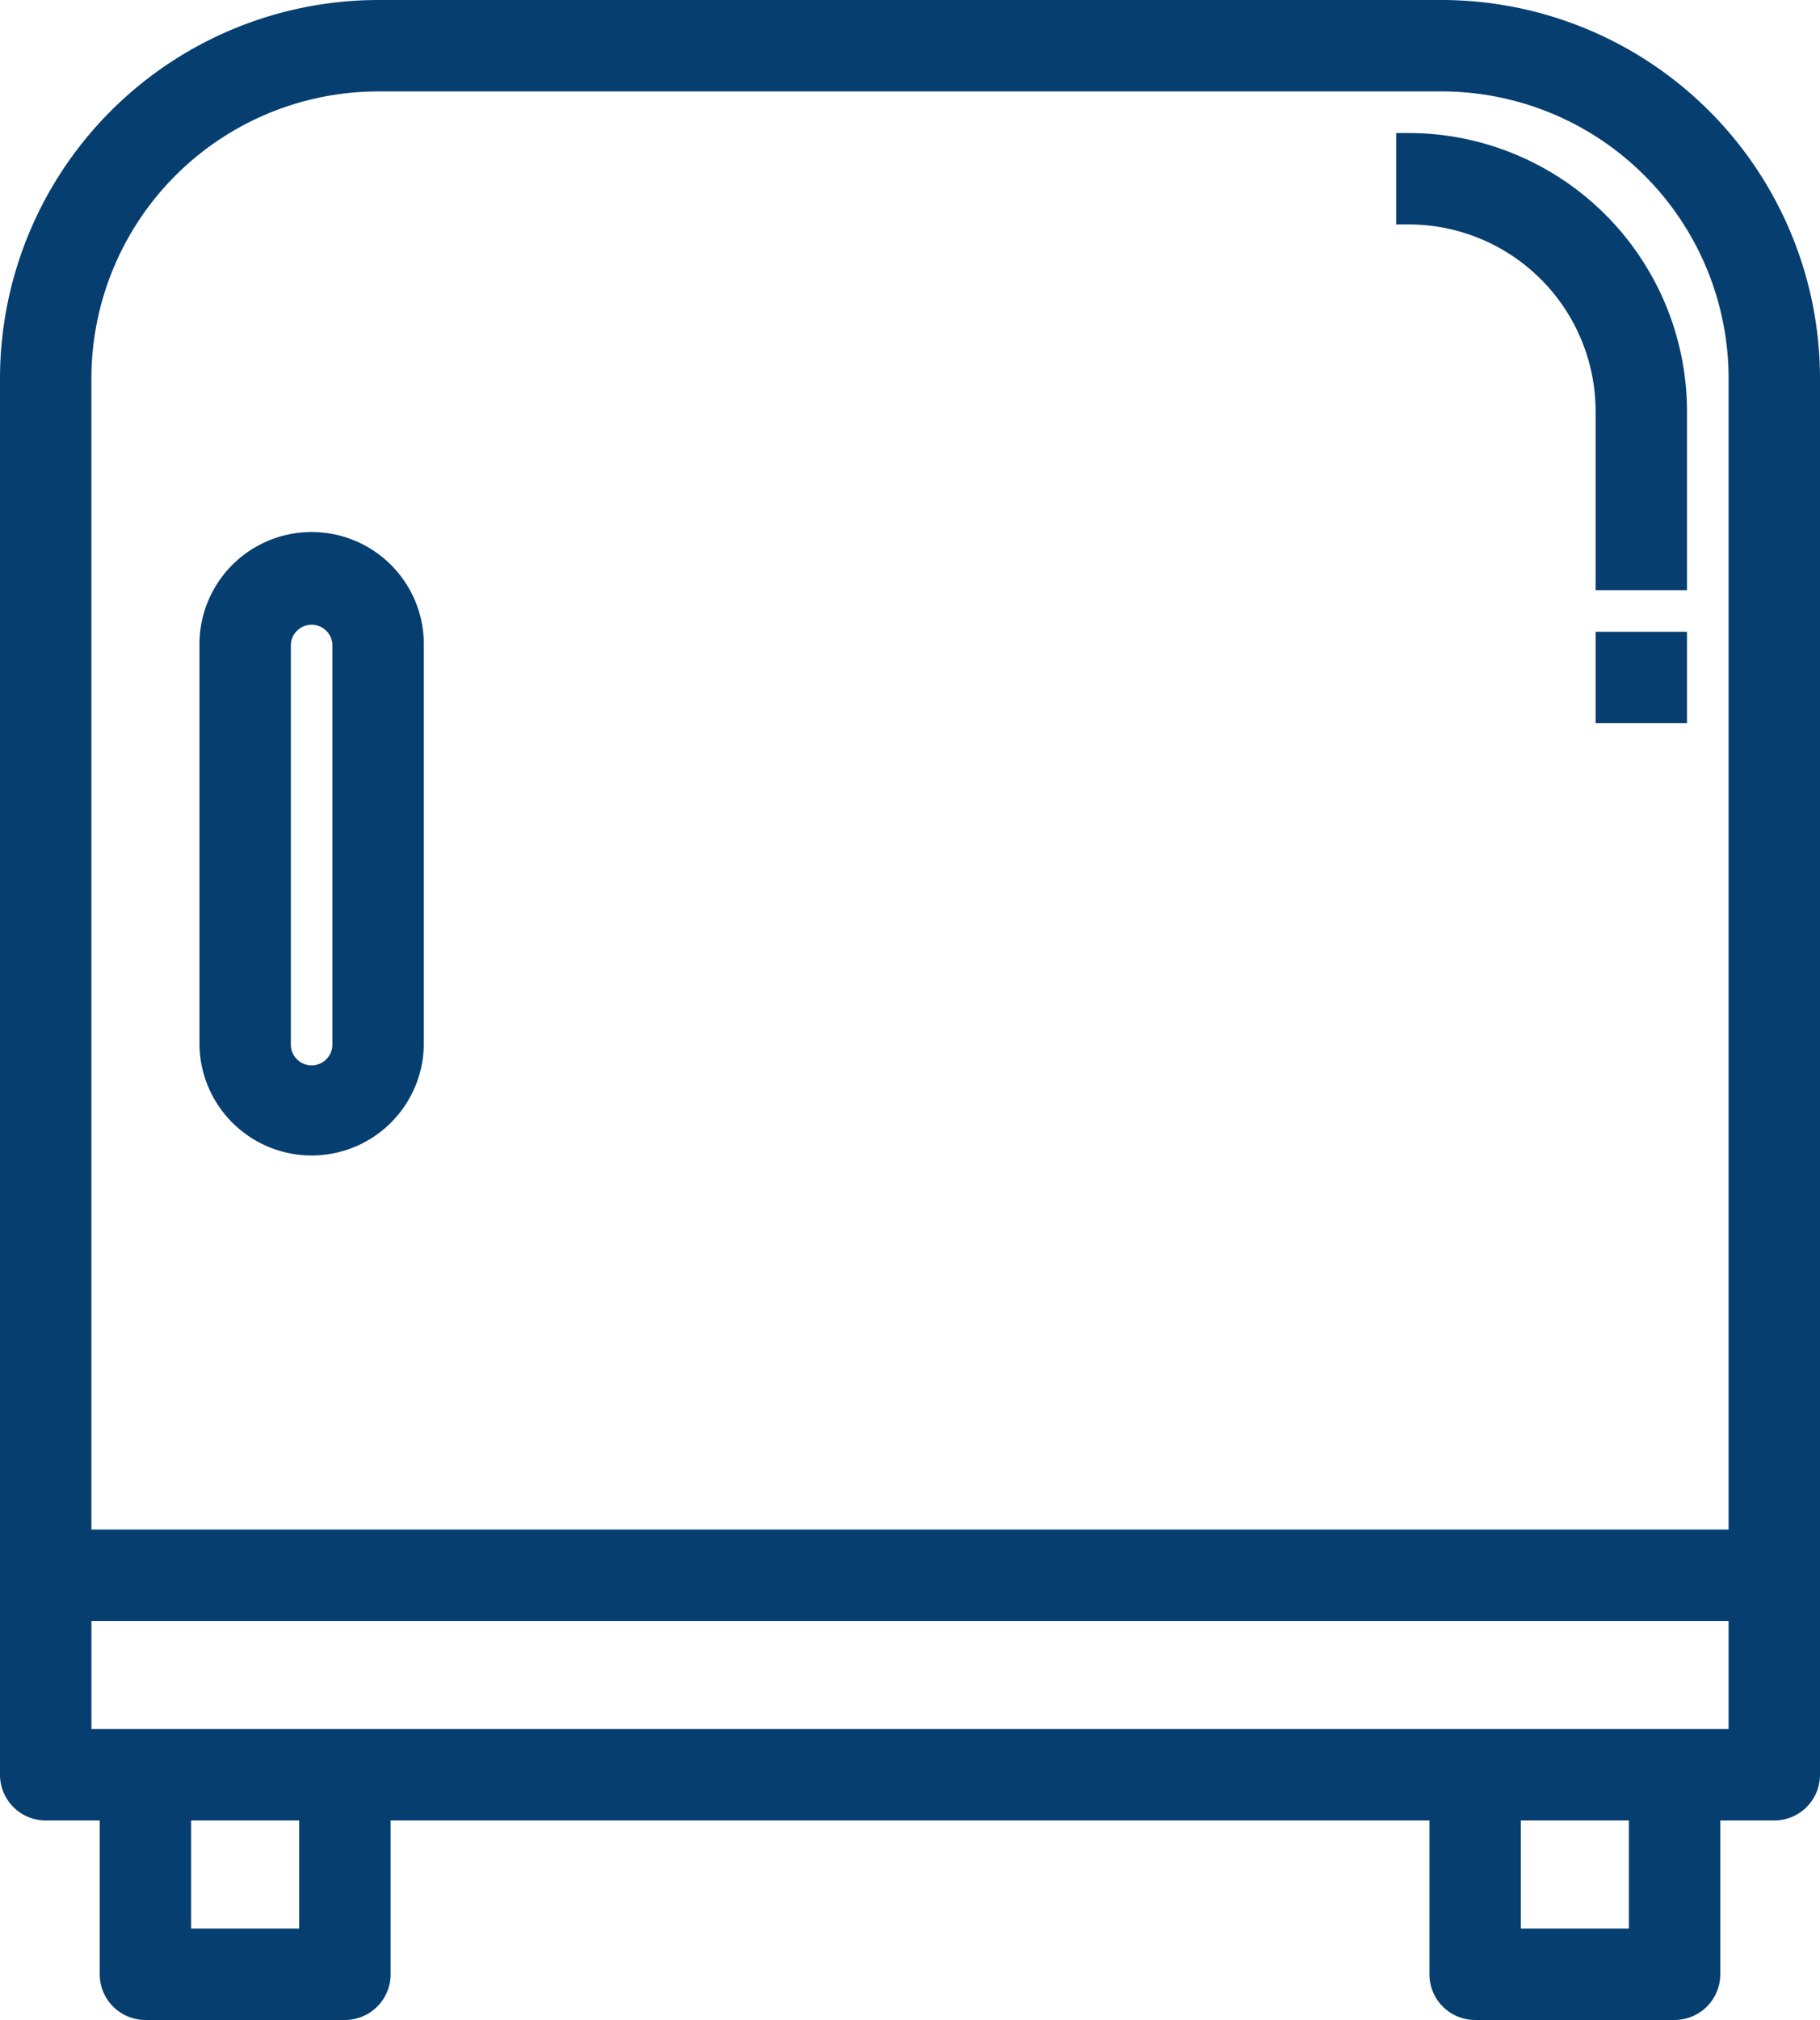 <svg xmlns="http://www.w3.org/2000/svg" width="36.5" height="40.5" viewBox="0 0 36.5 40.5">
  <g id="minibar" transform="translate(0.25 0.25)">
    <path id="Path_3791" data-name="Path 3791" d="M28.667,0H7.333A7.342,7.342,0,0,0,0,7.333v28A.667.667,0,0,0,.667,36H2v3.333A.667.667,0,0,0,2.667,40h4a.667.667,0,0,0,.667-.667V36H28.667v3.333a.667.667,0,0,0,.667.667h4A.667.667,0,0,0,34,39.333V36h1.333A.667.667,0,0,0,36,35.333v-28A7.342,7.342,0,0,0,28.667,0ZM7.333,1.333H28.667a6.007,6.007,0,0,1,6,6V30.667H1.333V7.333A6.007,6.007,0,0,1,7.333,1.333ZM6,38.667H3.333V36H6Zm26.667,0H30V36h2.667Zm-31.333-4V32H34.667v2.667Zm0,0" fill="#063e70" stroke="#063e70" stroke-width="0.5"/>
    <path id="Path_3792" data-name="Path 3792" d="M50,140a2,2,0,0,0,2-2v-8a2,2,0,0,0-4,0v8A2,2,0,0,0,50,140Zm-.667-10a.667.667,0,0,1,1.333,0v8a.667.667,0,1,1-1.333,0Zm0,0" transform="translate(-44 -117.333)" fill="#063e70" stroke="#063e70" stroke-width="0.5"/>
    <path id="Path_3793" data-name="Path 3793" d="M340,37.333v3.333h1.333V37.333A5.339,5.339,0,0,0,336,32v1.333A4,4,0,0,1,340,37.333Zm0,0" transform="translate(-308 -29.333)" fill="#063e70" stroke="#063e70" stroke-width="0.5"/>
    <path id="Path_3794" data-name="Path 3794" d="M384,152h1.333v1.333H384Zm0,0" transform="translate(-352 -139.333)" fill="#063e70" stroke="#063e70" stroke-width="0.5"/>
  </g>
</svg>
